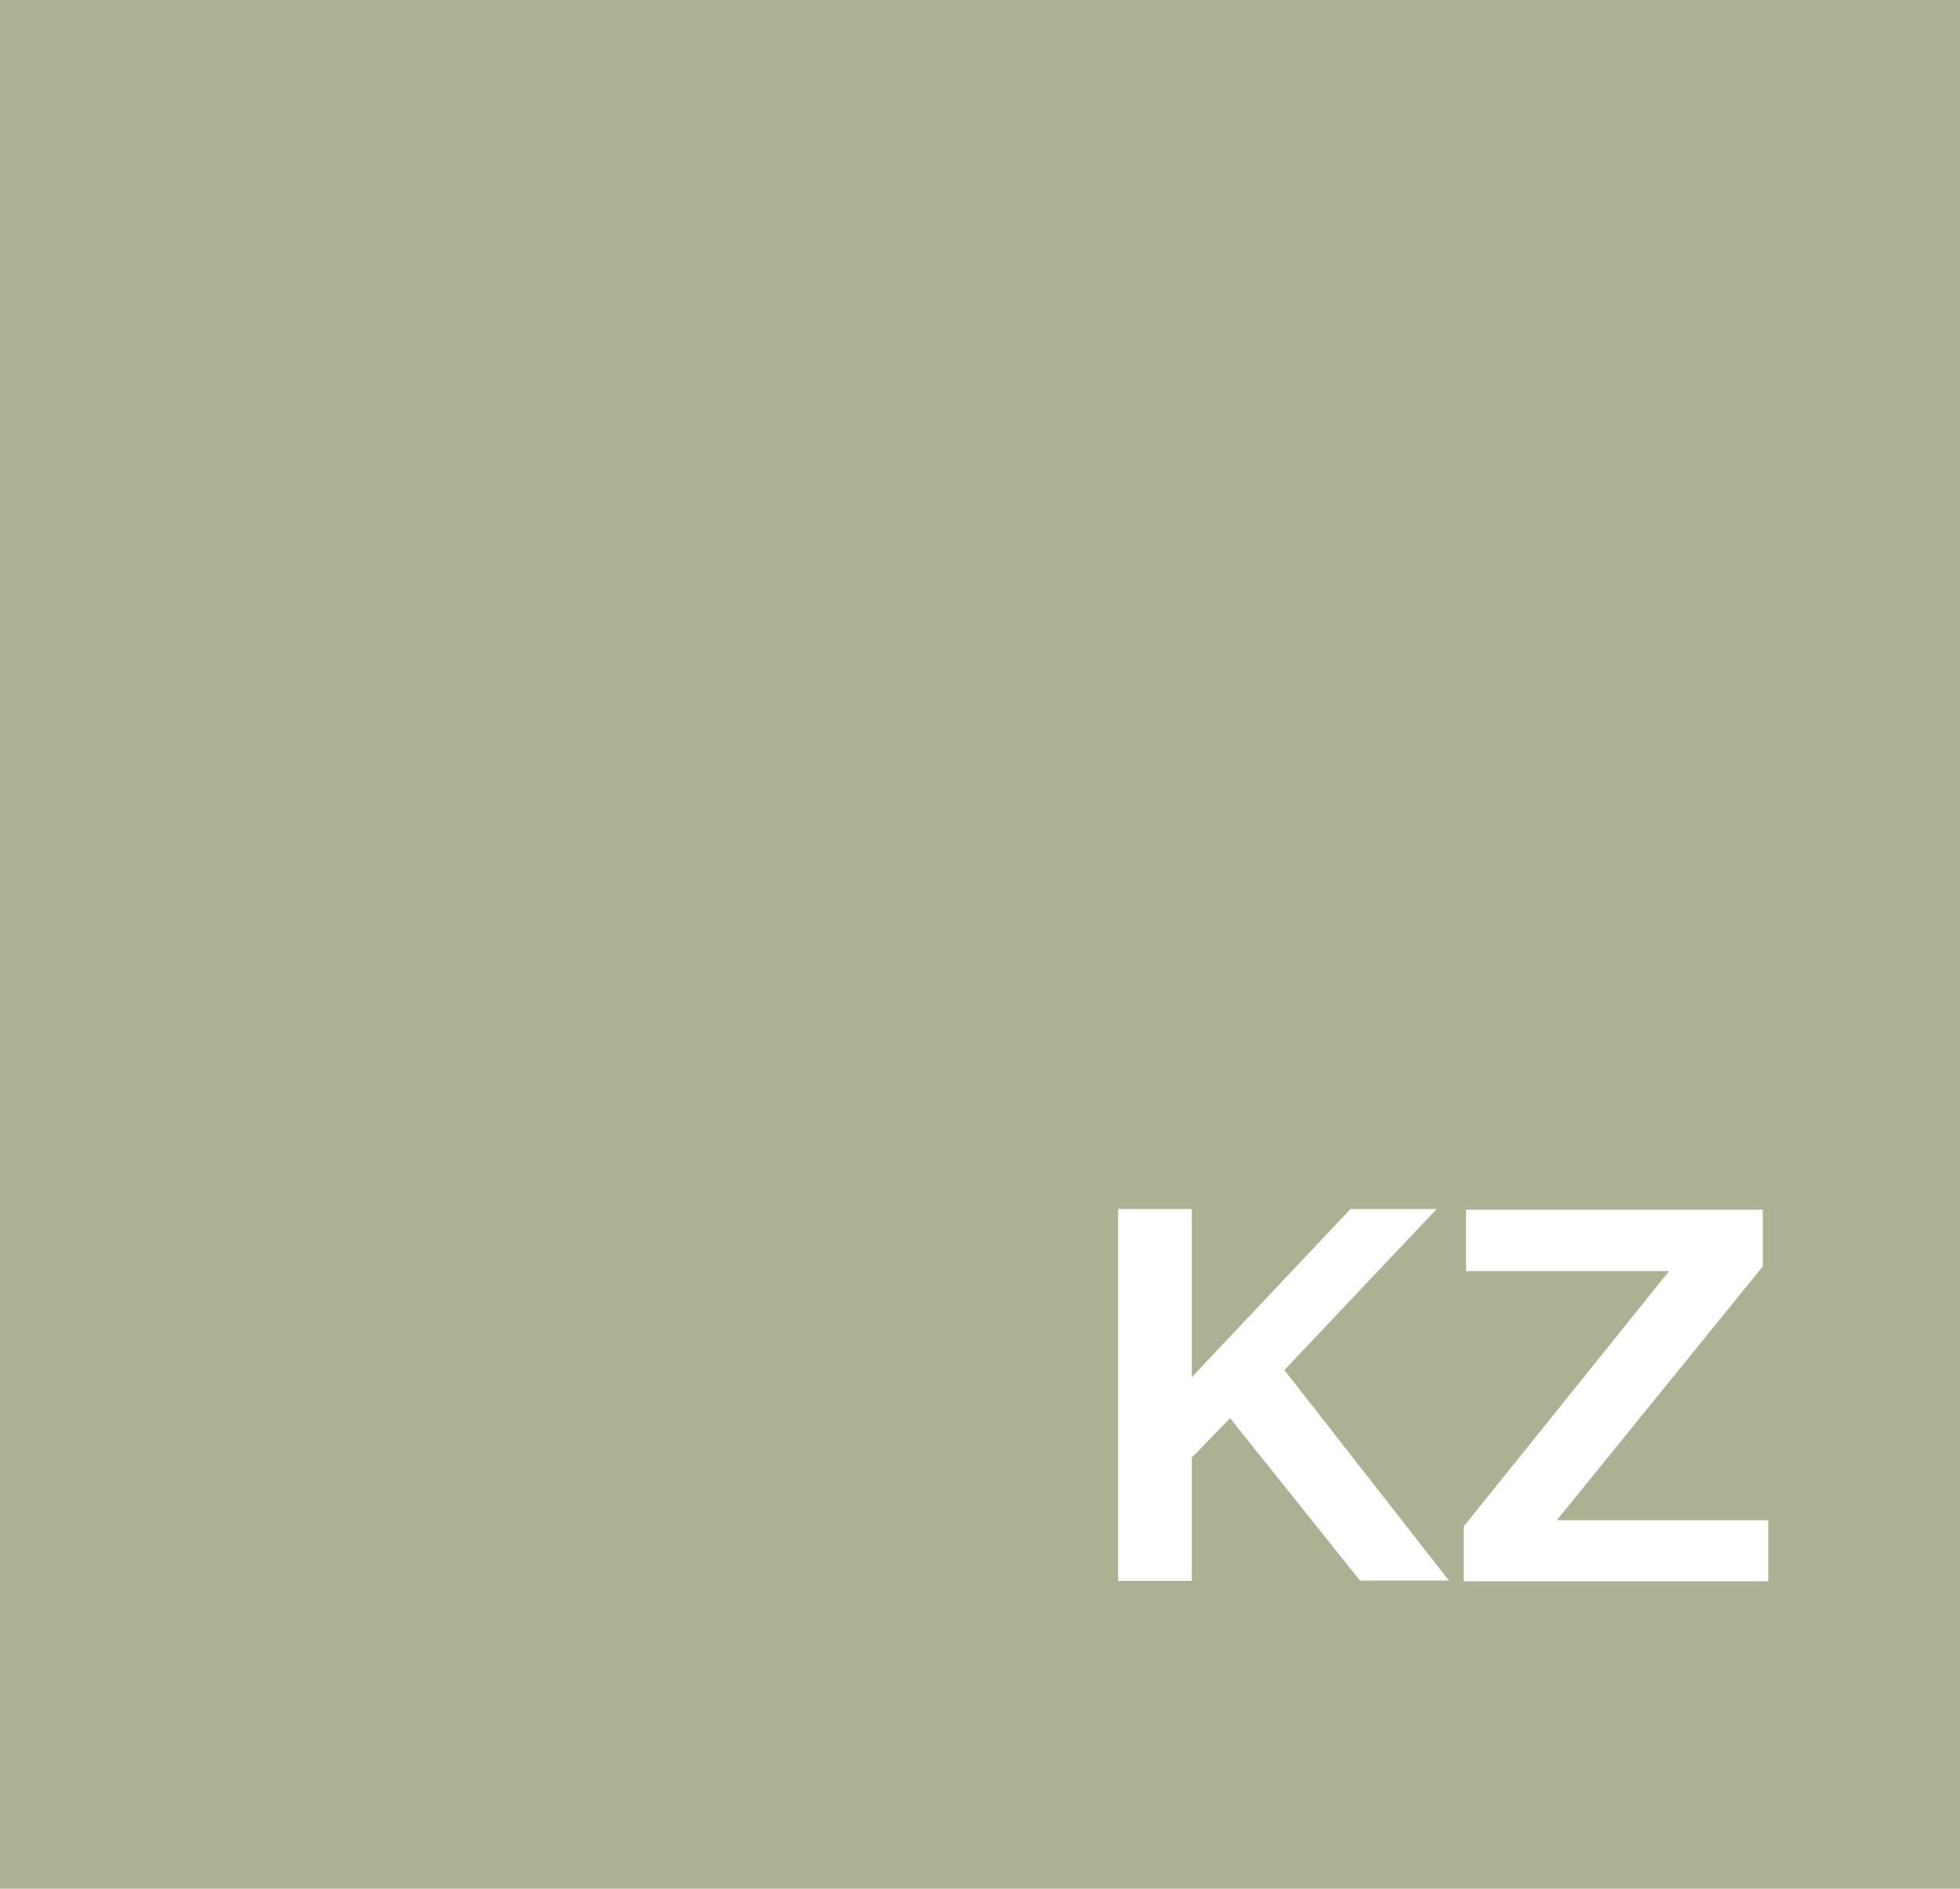 <?xml version="1.0" encoding="UTF-8"?>
<svg id="Layer_1" data-name="Layer 1" xmlns="http://www.w3.org/2000/svg" width="83" height="80" viewBox="0 0 83 80">
  <defs>
    <style>
      .cls-1 {
        fill: #adb092;
      }

      .cls-2 {
        fill: #fff;
      }
    </style>
  </defs>
  <path class="cls-1" d="M0,0h83v80H0V0Z"/>
  <g>
    <path class="cls-2" d="M57.61,66.97l-5.52-6.9-1.62,1.67v5.22h-3.12v-15.75h3.12v7.12l6.72-7.12h3.65l-6.45,6.82,6.97,8.92h-3.75Z"/>
    <path class="cls-2" d="M74.88,64.38v2.6h-12.9v-2.32l8.7-10.82h-8.6v-2.6h12.57v2.4l-8.72,10.75h8.95Z"/>
  </g>
</svg>
